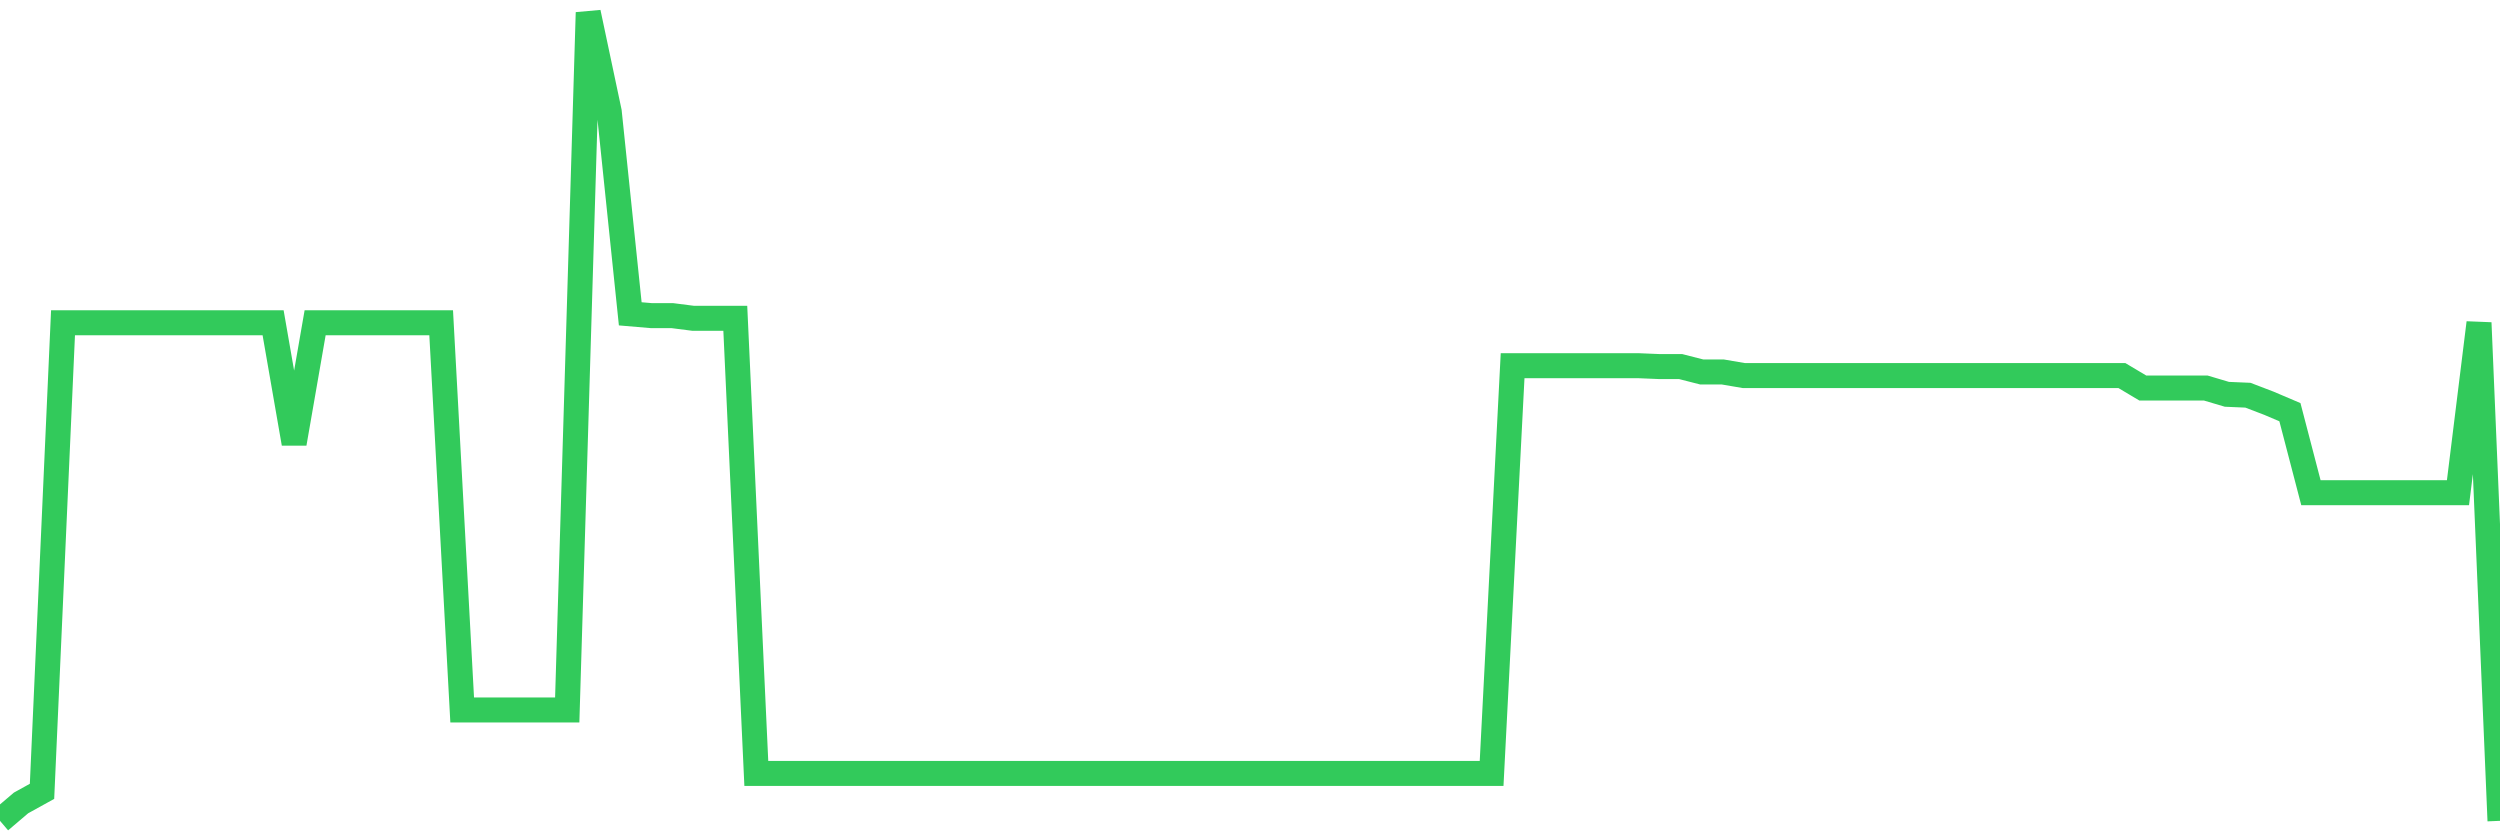 <svg
  xmlns="http://www.w3.org/2000/svg"
  xmlns:xlink="http://www.w3.org/1999/xlink"
  width="120"
  height="40"
  viewBox="0 0 120 40"
  preserveAspectRatio="none"
>
  <polyline
    points="0,39.4 1.008,38.542 2.017,37.984 3.025,15.493 4.034,15.493 5.042,15.493 6.05,15.493 7.059,15.493 8.067,15.493 9.076,15.493 10.084,15.493 11.092,15.493 12.101,15.493 13.109,15.493 14.118,21.288 15.126,15.493 16.134,15.493 17.143,15.493 18.151,15.493 19.16,15.493 20.168,15.493 21.176,15.493 22.185,34.078 23.193,34.078 24.202,34.078 25.21,34.078 26.218,34.078 27.227,34.078 28.235,0.6 29.244,5.364 30.252,15.064 31.261,15.15 32.269,15.15 33.277,15.279 34.286,15.279 35.294,15.279 36.303,37.125 37.311,37.125 38.319,37.125 39.328,37.125 40.336,37.125 41.345,37.125 42.353,37.125 43.361,37.125 44.37,37.125 45.378,37.125 46.387,37.125 47.395,37.125 48.403,37.125 49.412,37.125 50.42,37.125 51.429,37.125 52.437,37.125 53.445,37.125 54.454,37.125 55.462,37.125 56.471,37.125 57.479,37.125 58.487,37.125 59.496,37.125 60.504,37.125 61.513,37.125 62.521,37.125 63.529,37.125 64.538,37.125 65.546,37.125 66.555,37.125 67.563,37.125 68.571,37.125 69.58,37.125 70.588,37.125 71.597,37.125 72.605,17.554 73.613,17.554 74.622,17.554 75.63,17.554 76.639,17.554 77.647,17.554 78.655,17.554 79.664,17.596 80.672,17.596 81.681,17.854 82.689,17.854 83.697,18.026 84.706,18.026 85.714,18.026 86.723,18.026 87.731,18.026 88.739,18.026 89.748,18.026 90.756,18.026 91.765,18.026 92.773,18.026 93.782,18.026 94.79,18.026 95.798,18.026 96.807,18.026 97.815,18.026 98.824,18.026 99.832,18.026 100.84,18.026 101.849,18.026 102.857,18.627 103.866,18.627 104.874,18.627 105.882,18.627 106.891,18.927 107.899,18.97 108.908,19.356 109.916,19.785 110.924,23.648 111.933,23.648 112.941,23.648 113.95,23.648 114.958,23.648 115.966,23.648 116.975,23.648 117.983,23.648 118.992,15.493 120,39.4"
    fill="none"
    stroke="#32ca5b"
    stroke-width="1.2"
  >
  </polyline>
</svg>